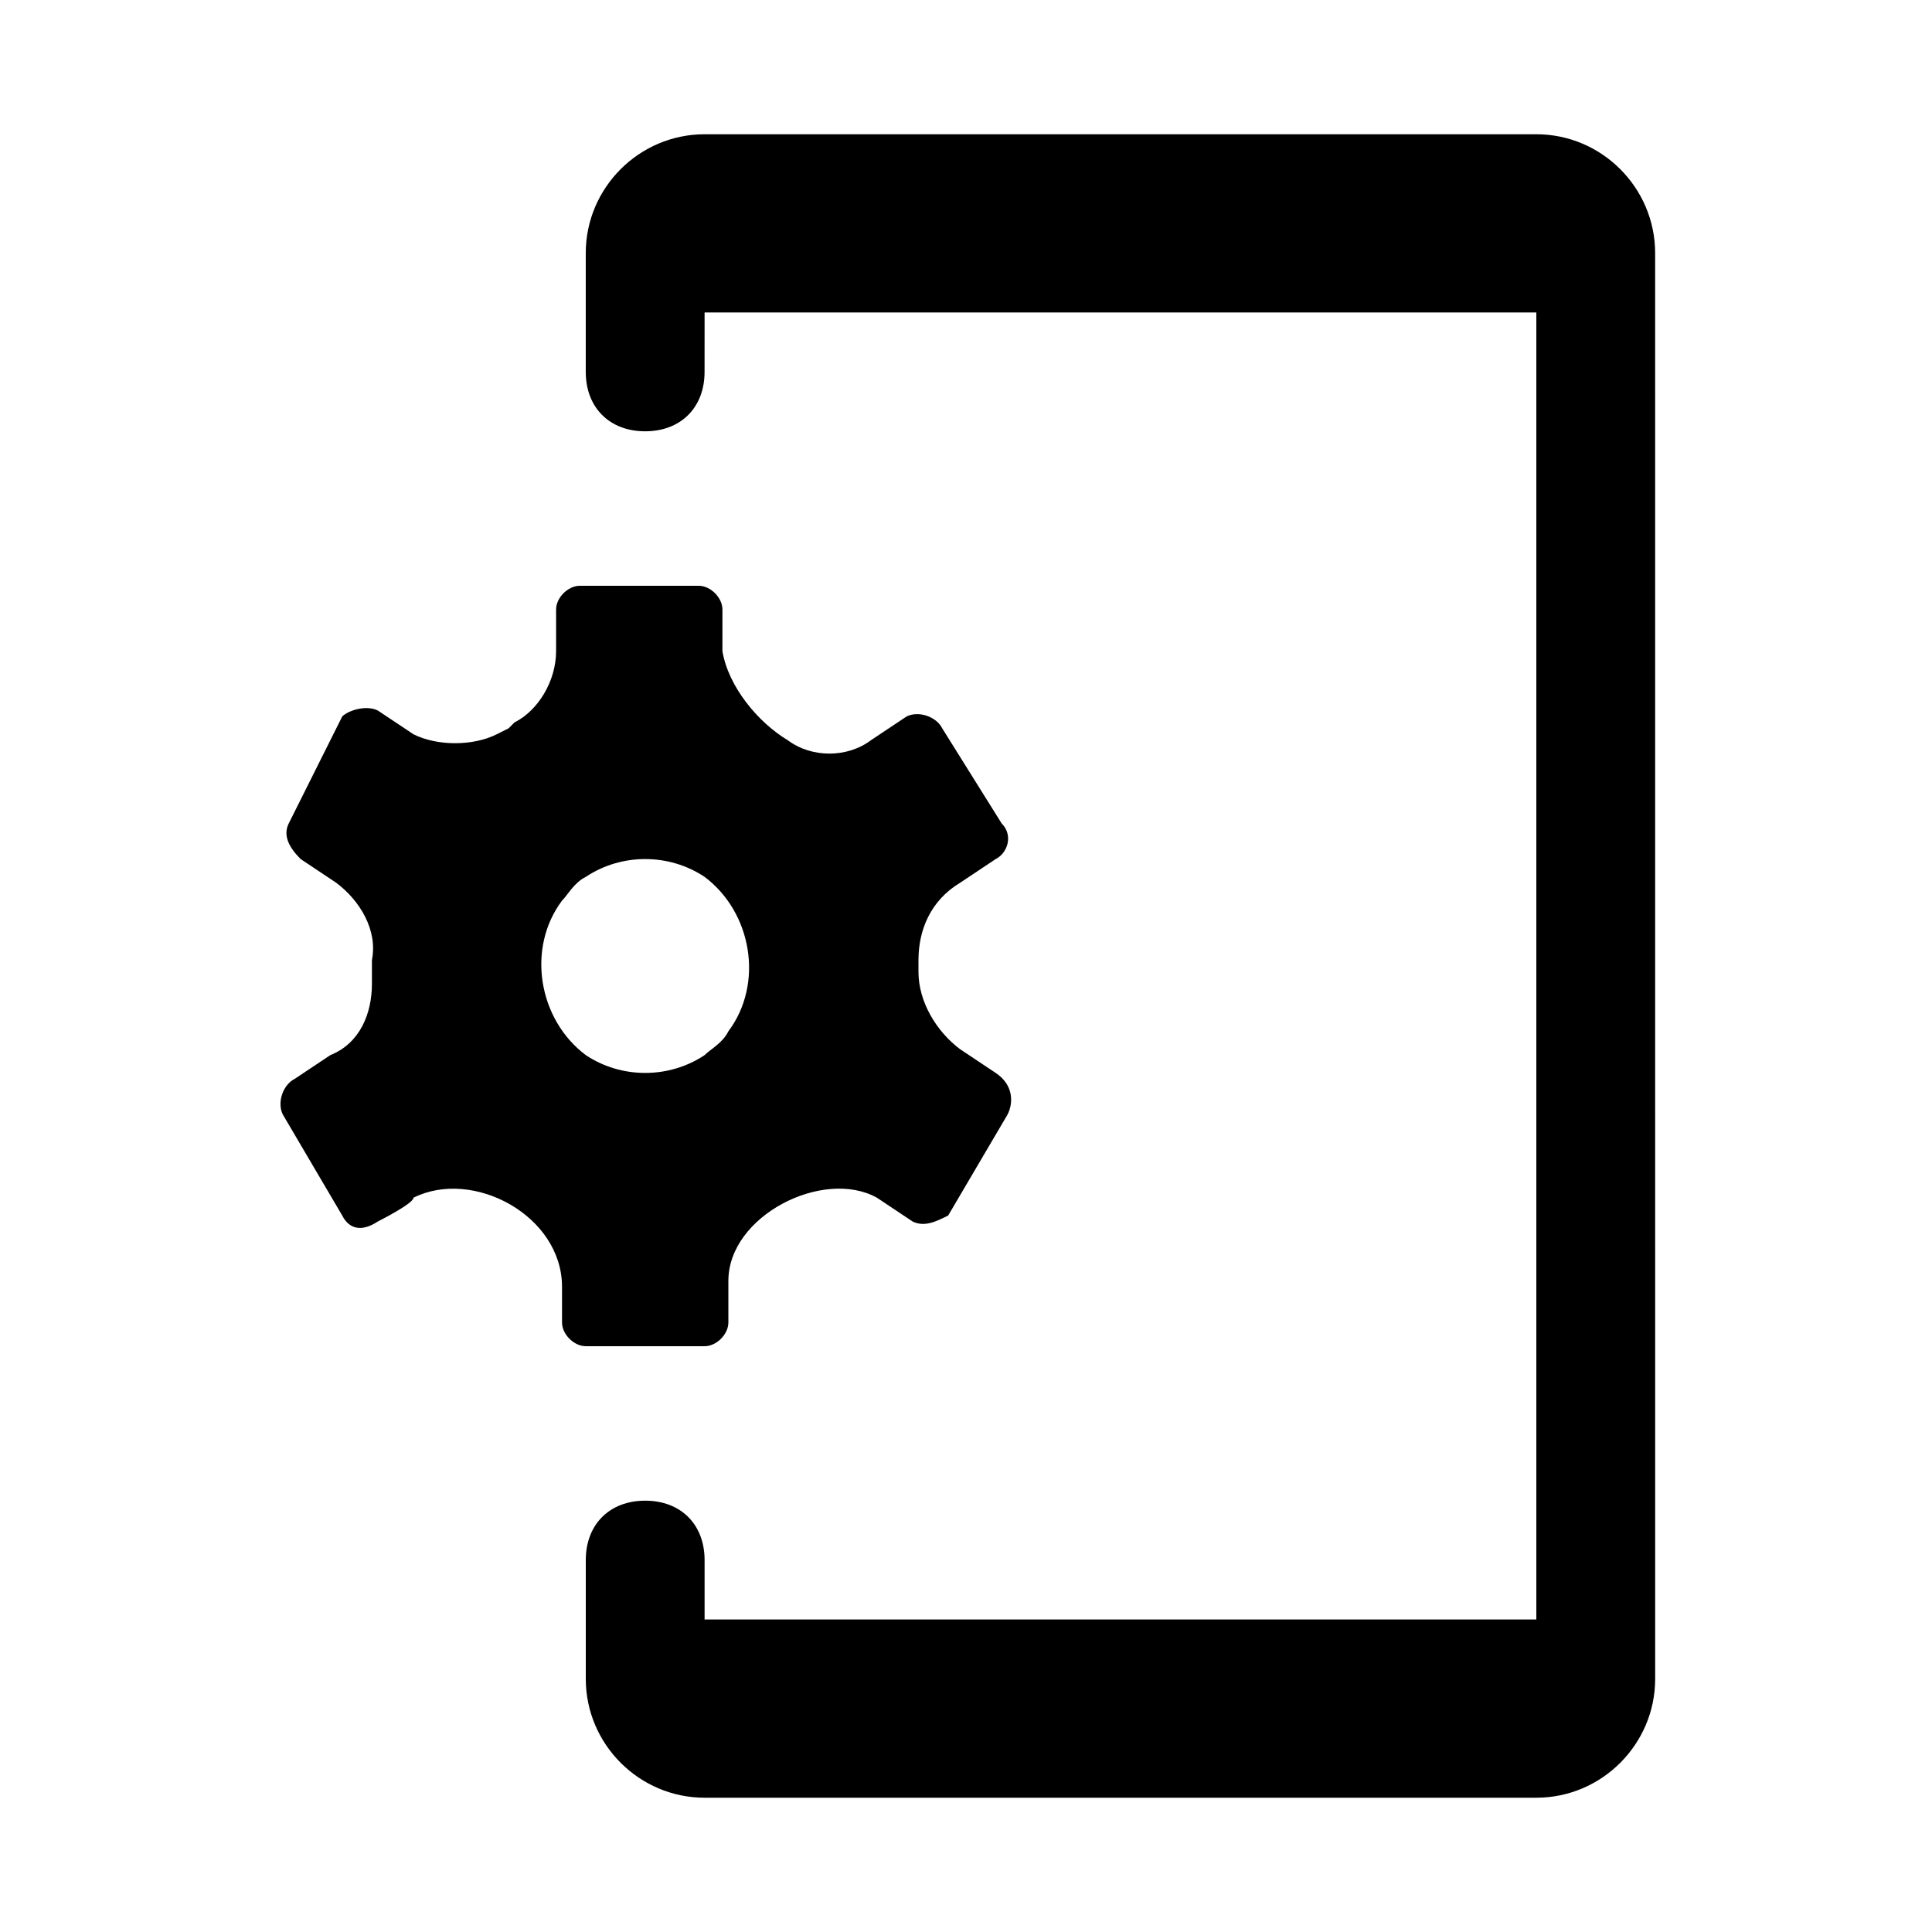 <?xml version="1.0" encoding="UTF-8"?>
<!-- Uploaded to: ICON Repo, www.svgrepo.com, Generator: ICON Repo Mixer Tools -->
<svg fill="#000000" width="800px" height="800px" version="1.1" viewBox="144 144 512 512" xmlns="http://www.w3.org/2000/svg">
 <g>
  <path d="m551.14 179.58h-220.42c-17.32 0-31.488 14.168-31.488 31.488v31.488c0 9.445 6.297 15.742 15.742 15.742 9.445 0 15.742-6.297 15.742-15.742l0.008-15.746h220.42v346.37h-220.42v-15.742c0-9.445-6.297-15.742-15.742-15.742s-15.742 6.297-15.742 15.742v31.488c0 17.32 14.168 31.488 31.488 31.488h220.42c17.32 0 31.488-14.168 31.488-31.488l-0.008-377.86c0-17.32-14.168-31.488-31.488-31.488z"/>
  <path d="m330.73 500.76c3.148 0 6.297-3.148 6.297-6.297v-11.02c0-17.32 25.191-29.914 39.359-22.043l9.445 6.297c3.148 1.574 6.297 0 9.445-1.574l15.742-26.766c1.574-3.148 1.574-7.871-3.148-11.02l-9.445-6.297c-6.297-4.723-11.02-12.594-11.02-20.469v-1.574-1.574c0-7.871 3.148-15.742 11.02-20.469l9.445-6.297c3.148-1.574 4.723-6.297 1.574-9.445l-15.742-25.191c-1.574-3.148-6.297-4.723-9.445-3.148l-9.445 6.297c-6.297 4.723-15.742 4.723-22.043 0-7.871-4.723-15.742-14.168-17.32-23.617l0.004-11.02c0-3.148-3.148-6.297-6.297-6.297h-31.488c-3.148 0-6.297 3.148-6.297 6.297v11.02c0 7.871-4.723 15.742-11.02 18.895l-1.578 1.574-3.148 1.574c-6.297 3.148-15.742 3.148-22.043 0l-9.445-6.297c-3.148-1.574-7.871 0-9.445 1.574l-14.168 28.34c-1.574 3.148 0 6.297 3.148 9.445l9.445 6.297c6.297 4.723 11.02 12.594 9.445 20.469v6.297c0 7.871-3.148 15.742-11.02 18.895l-9.445 6.297c-3.148 1.574-4.723 6.297-3.148 9.445l15.742 26.766c1.574 3.148 4.723 4.723 9.445 1.574 0 0 9.445-4.723 9.445-6.297 15.742-7.871 39.359 4.723 39.359 23.617v9.441c0 3.148 3.148 6.297 6.297 6.297zm-37.789-118.08c1.574-1.574 3.148-4.723 6.297-6.297 9.445-6.297 22.043-6.297 31.488 0 12.594 9.445 15.742 28.34 6.297 40.934-1.574 3.148-4.723 4.723-6.297 6.297-9.445 6.297-22.043 6.297-31.488 0-12.594-9.445-15.742-28.34-6.297-40.934z"/>
 </g>
</svg>